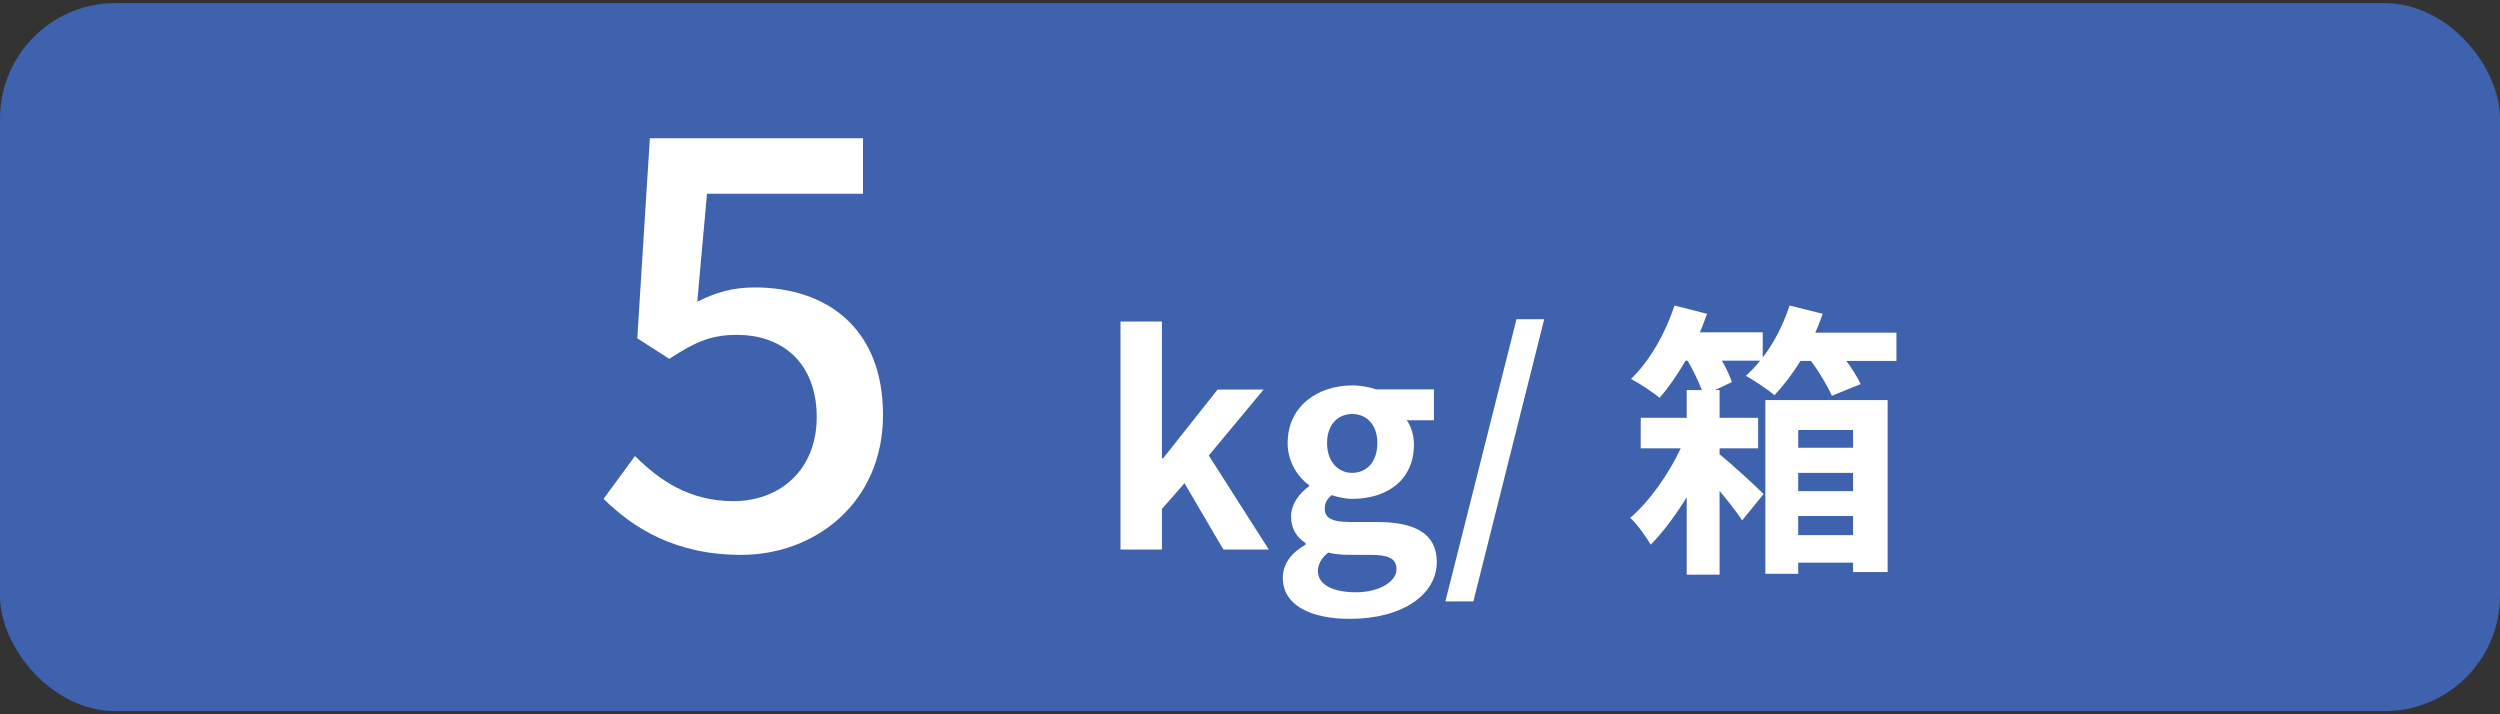 <?xml version="1.0" encoding="UTF-8"?>
<svg id="_レイヤー_1" data-name="レイヤー 1" xmlns="http://www.w3.org/2000/svg" viewBox="0 0 350 100">
  <rect x="0" y="0" width="350" height="100" fill="#333333" stroke="none"/>
  <defs>
    <style>
      .cls-1 {
        fill: #fff;
      }

      .cls-2 {
        fill: #3e62ad;
      }
    </style>
  </defs>
  <rect class="cls-2" y=".43" width="350" height="99.13" rx="16.17" ry="16.17"/>
  <g>
    <g>
      <path class="cls-1" d="M156.87,45.01h5.8v19.16h.16l7.64-9.64h6.44l-7.68,9.24,8.4,13.16h-6.36l-5.44-9.28-3.16,3.6v5.68h-5.8v-31.92Z"/>
      <path class="cls-1" d="M179.59,80.88c0-1.88,1.16-3.48,3.2-4.64v-.2c-1.16-.76-2.04-1.92-2.04-3.76,0-1.68,1.16-3.24,2.52-4.2v-.16c-1.56-1.12-3-3.24-3-5.88,0-5.24,4.28-8.08,9.04-8.08,1.24,0,2.44.24,3.36.56h8.08v4.32h-3.8c.56.76,1,2,1,3.4,0,5.04-3.84,7.6-8.64,7.6-.88,0-1.92-.2-2.88-.52-.6.52-.96,1-.96,1.92,0,1.2.88,1.84,3.52,1.84h3.8c5.4,0,8.36,1.68,8.36,5.6,0,4.52-4.72,7.96-12.2,7.96-5.28,0-9.36-1.8-9.36-5.76ZM195.51,79.68c0-1.6-1.32-2-3.72-2h-2.72c-1.36,0-2.32-.12-3.12-.32-1,.8-1.44,1.68-1.44,2.6,0,1.88,2.08,2.96,5.32,2.96s5.68-1.48,5.68-3.24ZM192.83,62.04c0-2.6-1.52-4.08-3.52-4.08s-3.52,1.48-3.52,4.08,1.56,4.16,3.52,4.16,3.52-1.48,3.52-4.16Z"/>
      <path class="cls-1" d="M212.31,44.69h3.88l-9.92,39.51h-3.92l9.96-39.51Z"/>
      <path class="cls-1" d="M265.5,46.57v3.96h-7c.84,1.16,1.56,2.32,2,3.24l-4.04,1.64c-.56-1.28-1.72-3.28-2.92-4.88h-1.48c-1.12,1.84-2.4,3.48-3.64,4.8-.92-.8-2.92-2.12-4-2.72.68-.6,1.36-1.32,2-2.12h-5.36c.64,1.08,1.12,2.16,1.4,3l-2.36,1.12h.64v3.88h5.4v4.28h-5.4v.84c1.8,1.44,5.28,4.64,6.16,5.56l-3,3.68c-.72-1.12-1.92-2.64-3.16-4.12v11.72h-4.6v-10.84c-1.56,2.52-3.32,4.92-5.04,6.64-.68-1.16-1.88-2.84-2.88-3.76,2.56-2.12,5.36-6.04,7.08-9.72h-5.6v-4.28h6.44v-3.88h2.12c-.48-1.24-1.2-2.76-2-4.12h-.28c-1.16,2-2.4,3.8-3.64,5.2-.92-.76-2.84-2.04-4-2.64,2.56-2.44,4.84-6.4,6.08-10.28l4.56,1.16c-.32.84-.6,1.72-1,2.6h8.8v3.52c1.64-2.12,2.92-4.72,3.76-7.28l4.64,1.16c-.32.88-.64,1.76-1.04,2.64h11.36ZM247.15,56.01h17.12v24.08h-4.84v-1.32h-7.68v1.56h-4.6v-24.32ZM251.75,60.2v2.48h7.68v-2.48h-7.68ZM259.43,68.76v-2.56h-7.68v2.56h7.68ZM259.43,74.92v-2.68h-7.68v2.68h7.68Z"/>
    </g>
    <path class="cls-1" d="M84.5,69.84l4.4-6c3.36,3.36,7.6,6.32,13.76,6.32,6.64,0,11.68-4.48,11.68-11.76s-4.48-11.52-11.2-11.52c-3.76,0-6,1.12-9.44,3.36l-4.48-2.88,1.76-28h29.84v7.76h-21.84l-1.36,15.12c2.56-1.28,4.88-2,8.08-2,9.84,0,17.92,5.52,17.92,17.84s-9.52,19.6-19.84,19.6c-9.28,0-15.12-3.76-19.28-7.84Z"/>
  </g>
</svg>